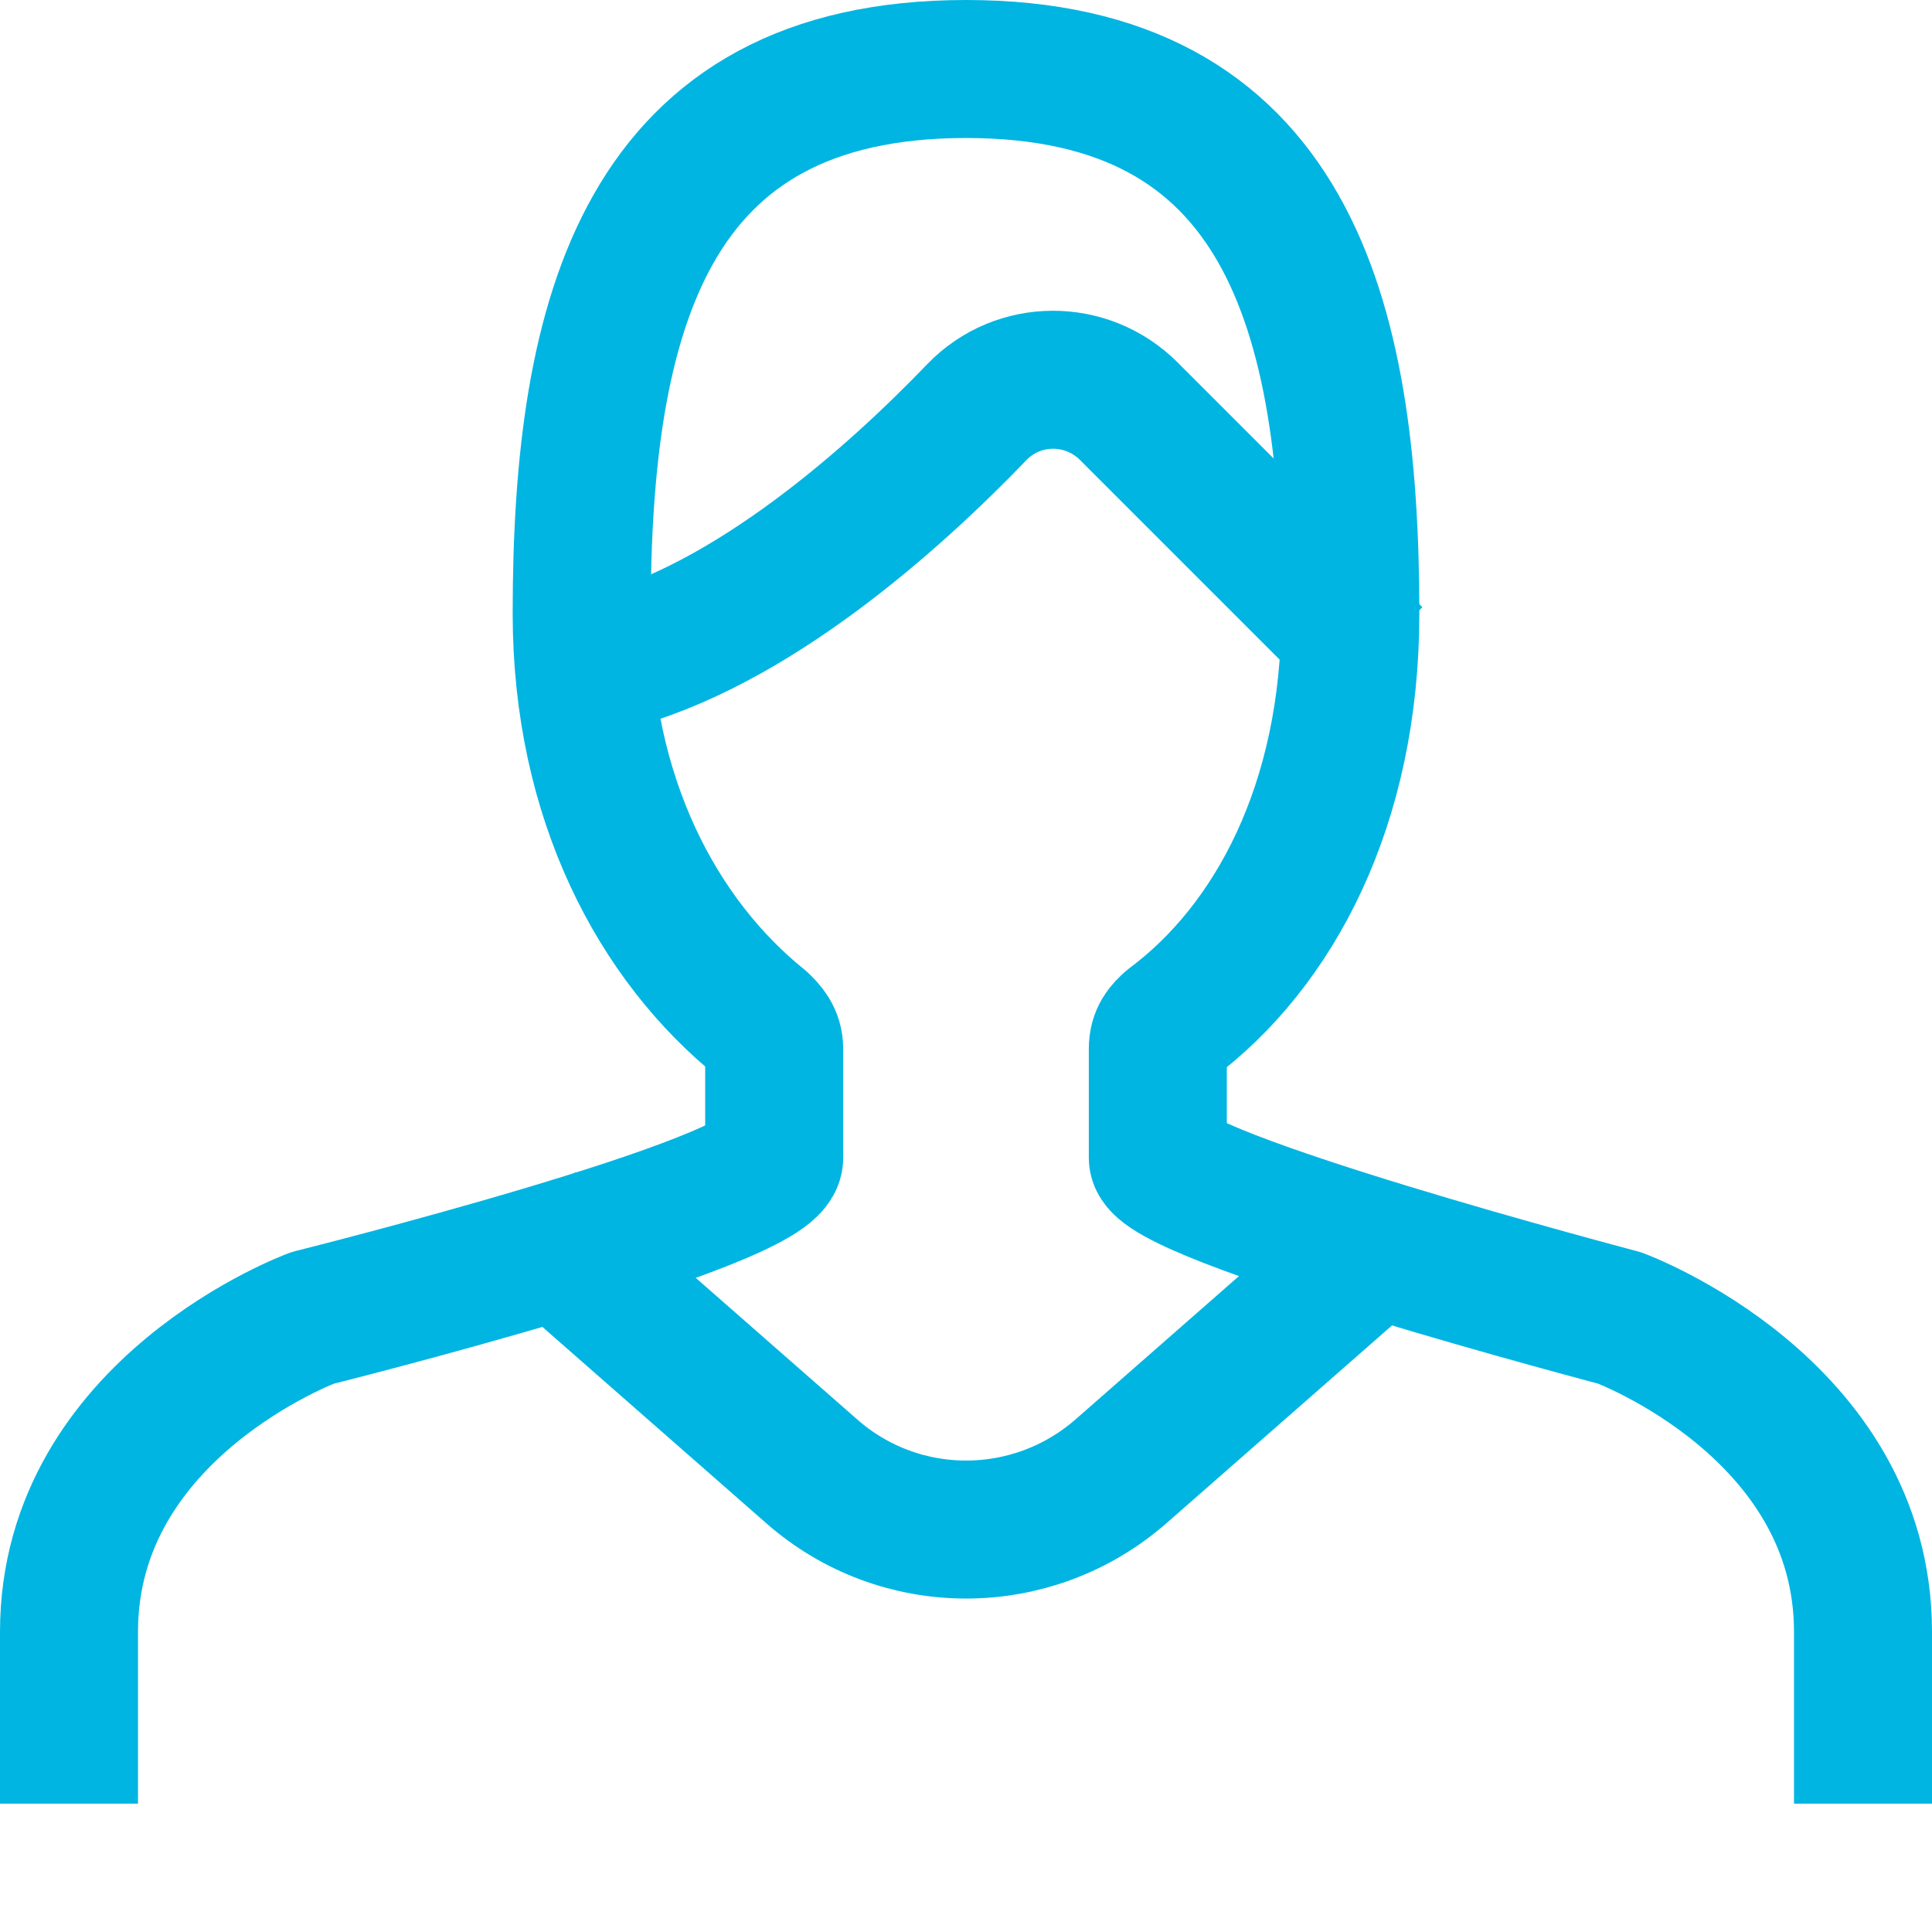 <?xml version="1.0" encoding="UTF-8"?> <svg xmlns="http://www.w3.org/2000/svg" id="b" viewBox="0 0 28 28"><g id="c"><rect width="28" height="28" fill="none" stroke-width="0"></rect><path d="M27,25.14v-1.49c0-3.25-3.53-4.55-3.53-4.55,0,0-6.69-1.76-6.69-2.32v-1.58c0-.19.09-.28.19-.37,1.49-1.11,2.6-3.16,2.6-5.94,0-4.36-.93-7.89-5.57-7.89s-5.57,3.53-5.57,7.89c0,2.69,1.11,4.74,2.6,5.94.09.09.19.19.19.37v1.58c0,.65-6.69,2.32-6.69,2.32,0,0-3.53,1.3-3.53,4.55v1.49" fill="none" stroke="#00b5e2" stroke-linecap="square" stroke-linejoin="round" stroke-width="2"></path><path d="M19.2,8.8l-2.84-2.84c-.61-.61-1.6-.61-2.2.01-1.2,1.25-3.28,3.11-5.35,3.63" fill="none" stroke="#00b5e2" stroke-linecap="square" stroke-linejoin="round" stroke-width="2"></path><path d="M8.43,18.4l3.33,2.92c1.28,1.13,3.2,1.13,4.49,0l3.33-2.92" fill="none" stroke="#00b5e2" stroke-linecap="square" stroke-linejoin="round" stroke-width="2"></path></g></svg> 